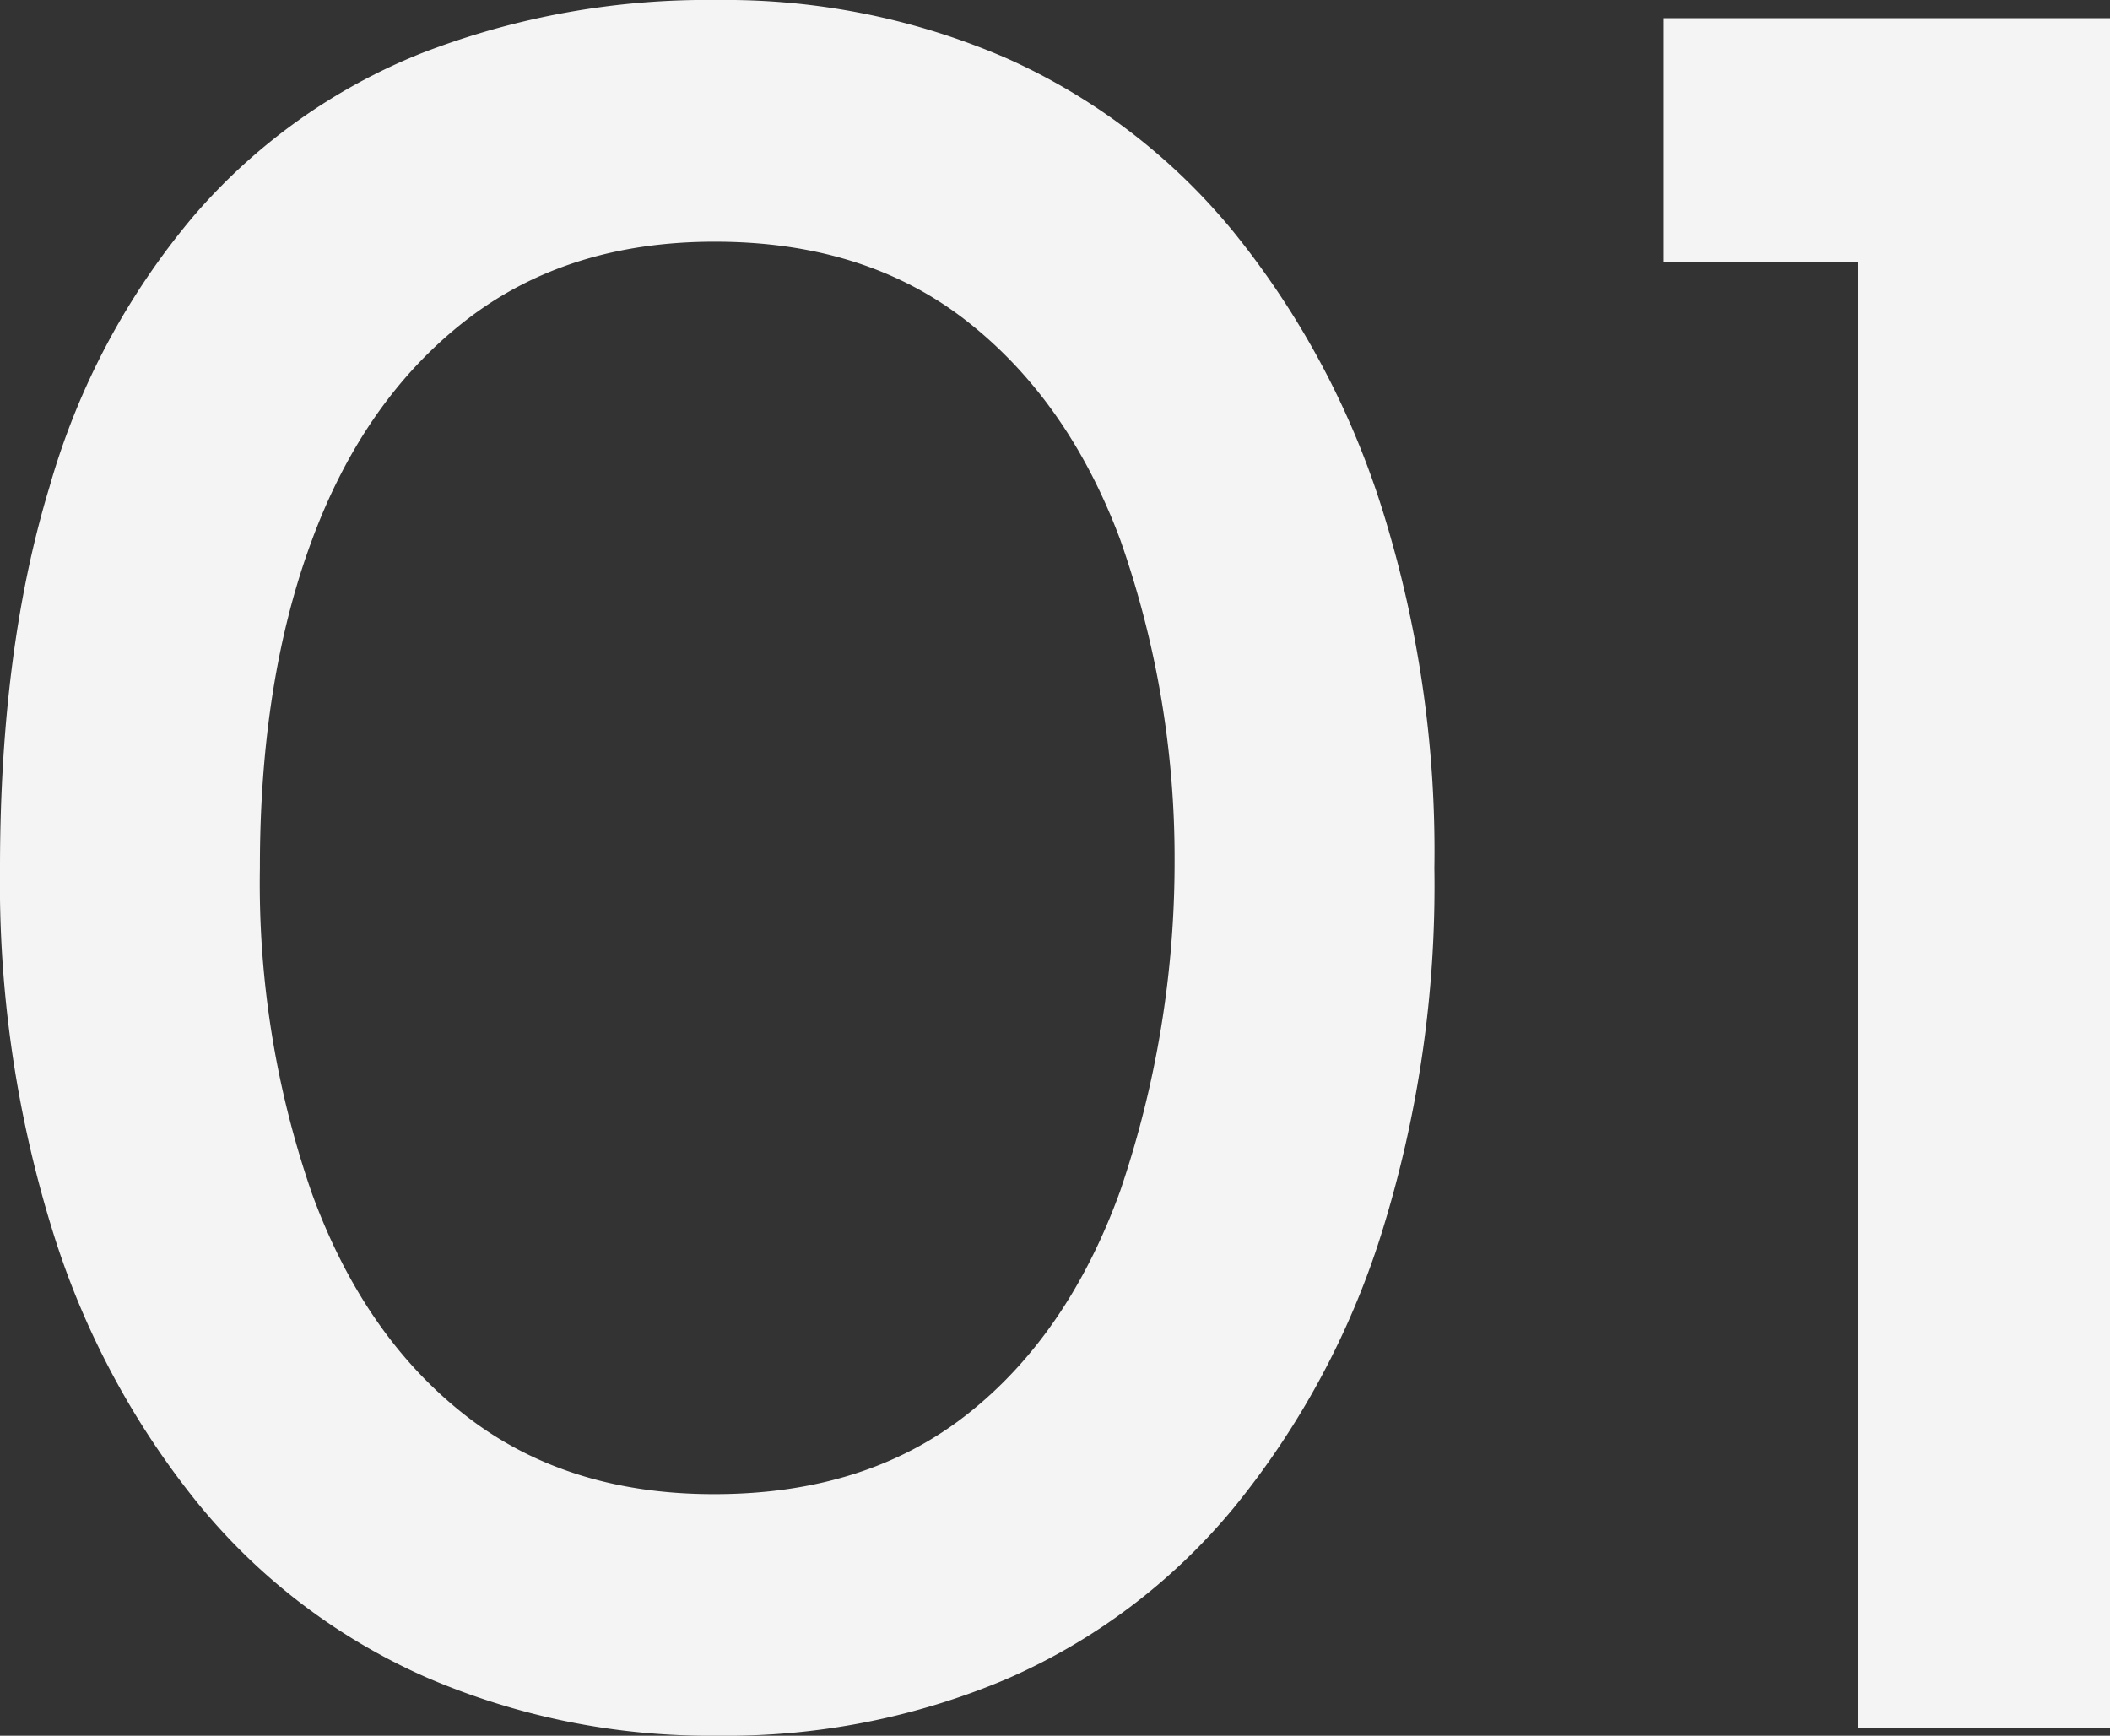 <svg xmlns="http://www.w3.org/2000/svg" viewBox="0 0 175.2 144.13"><rect x="0" y="0" width="175.2" height="144.13" fill="#333333" stroke="none"/><defs><style>.cls-1{fill:#f4f4f4;}</style></defs><g id="レイヤー_2" data-name="レイヤー 2"><g id="レイヤー_1-2" data-name="レイヤー 1"><path class="cls-1" d="M59.55,144.13a59.28,59.28,0,0,1-24.16-4.85,50.94,50.94,0,0,1-18.88-14.35A67.83,67.83,0,0,1,4.32,102.06,97.35,97.35,0,0,1,0,72.07Q0,53.94,4.1,40.46a60.64,60.64,0,0,1,12-22.55A48.79,48.79,0,0,1,35,4.42,65.64,65.64,0,0,1,59.55,0,58.6,58.6,0,0,1,83.61,4.85,51.42,51.42,0,0,1,102.38,19.2,69.84,69.84,0,0,1,114.68,42a94.91,94.91,0,0,1,4.42,30.1,96.7,96.7,0,0,1-4.42,30.42,68.28,68.28,0,0,1-12.3,22.76,50.61,50.61,0,0,1-18.77,14.13A59.55,59.55,0,0,1,59.55,144.13Zm-.22-20.06q12.53,0,20.93-6.59T93,98.93a84.74,84.74,0,0,0,4.53-27.51A79.48,79.48,0,0,0,93,44.77Q88.68,33.24,80.26,26.65T59.33,20.07q-12.28,0-20.71,6.58T25.89,44.88q-4.32,11.65-4.31,27.19a78.51,78.51,0,0,0,4.31,27q4.32,11.86,12.73,18.44T59.33,124.07Z"/><path class="cls-1" d="M138.09,1.51H175.2v142H154.27V21.79H138.09Z"/></g></g></svg>